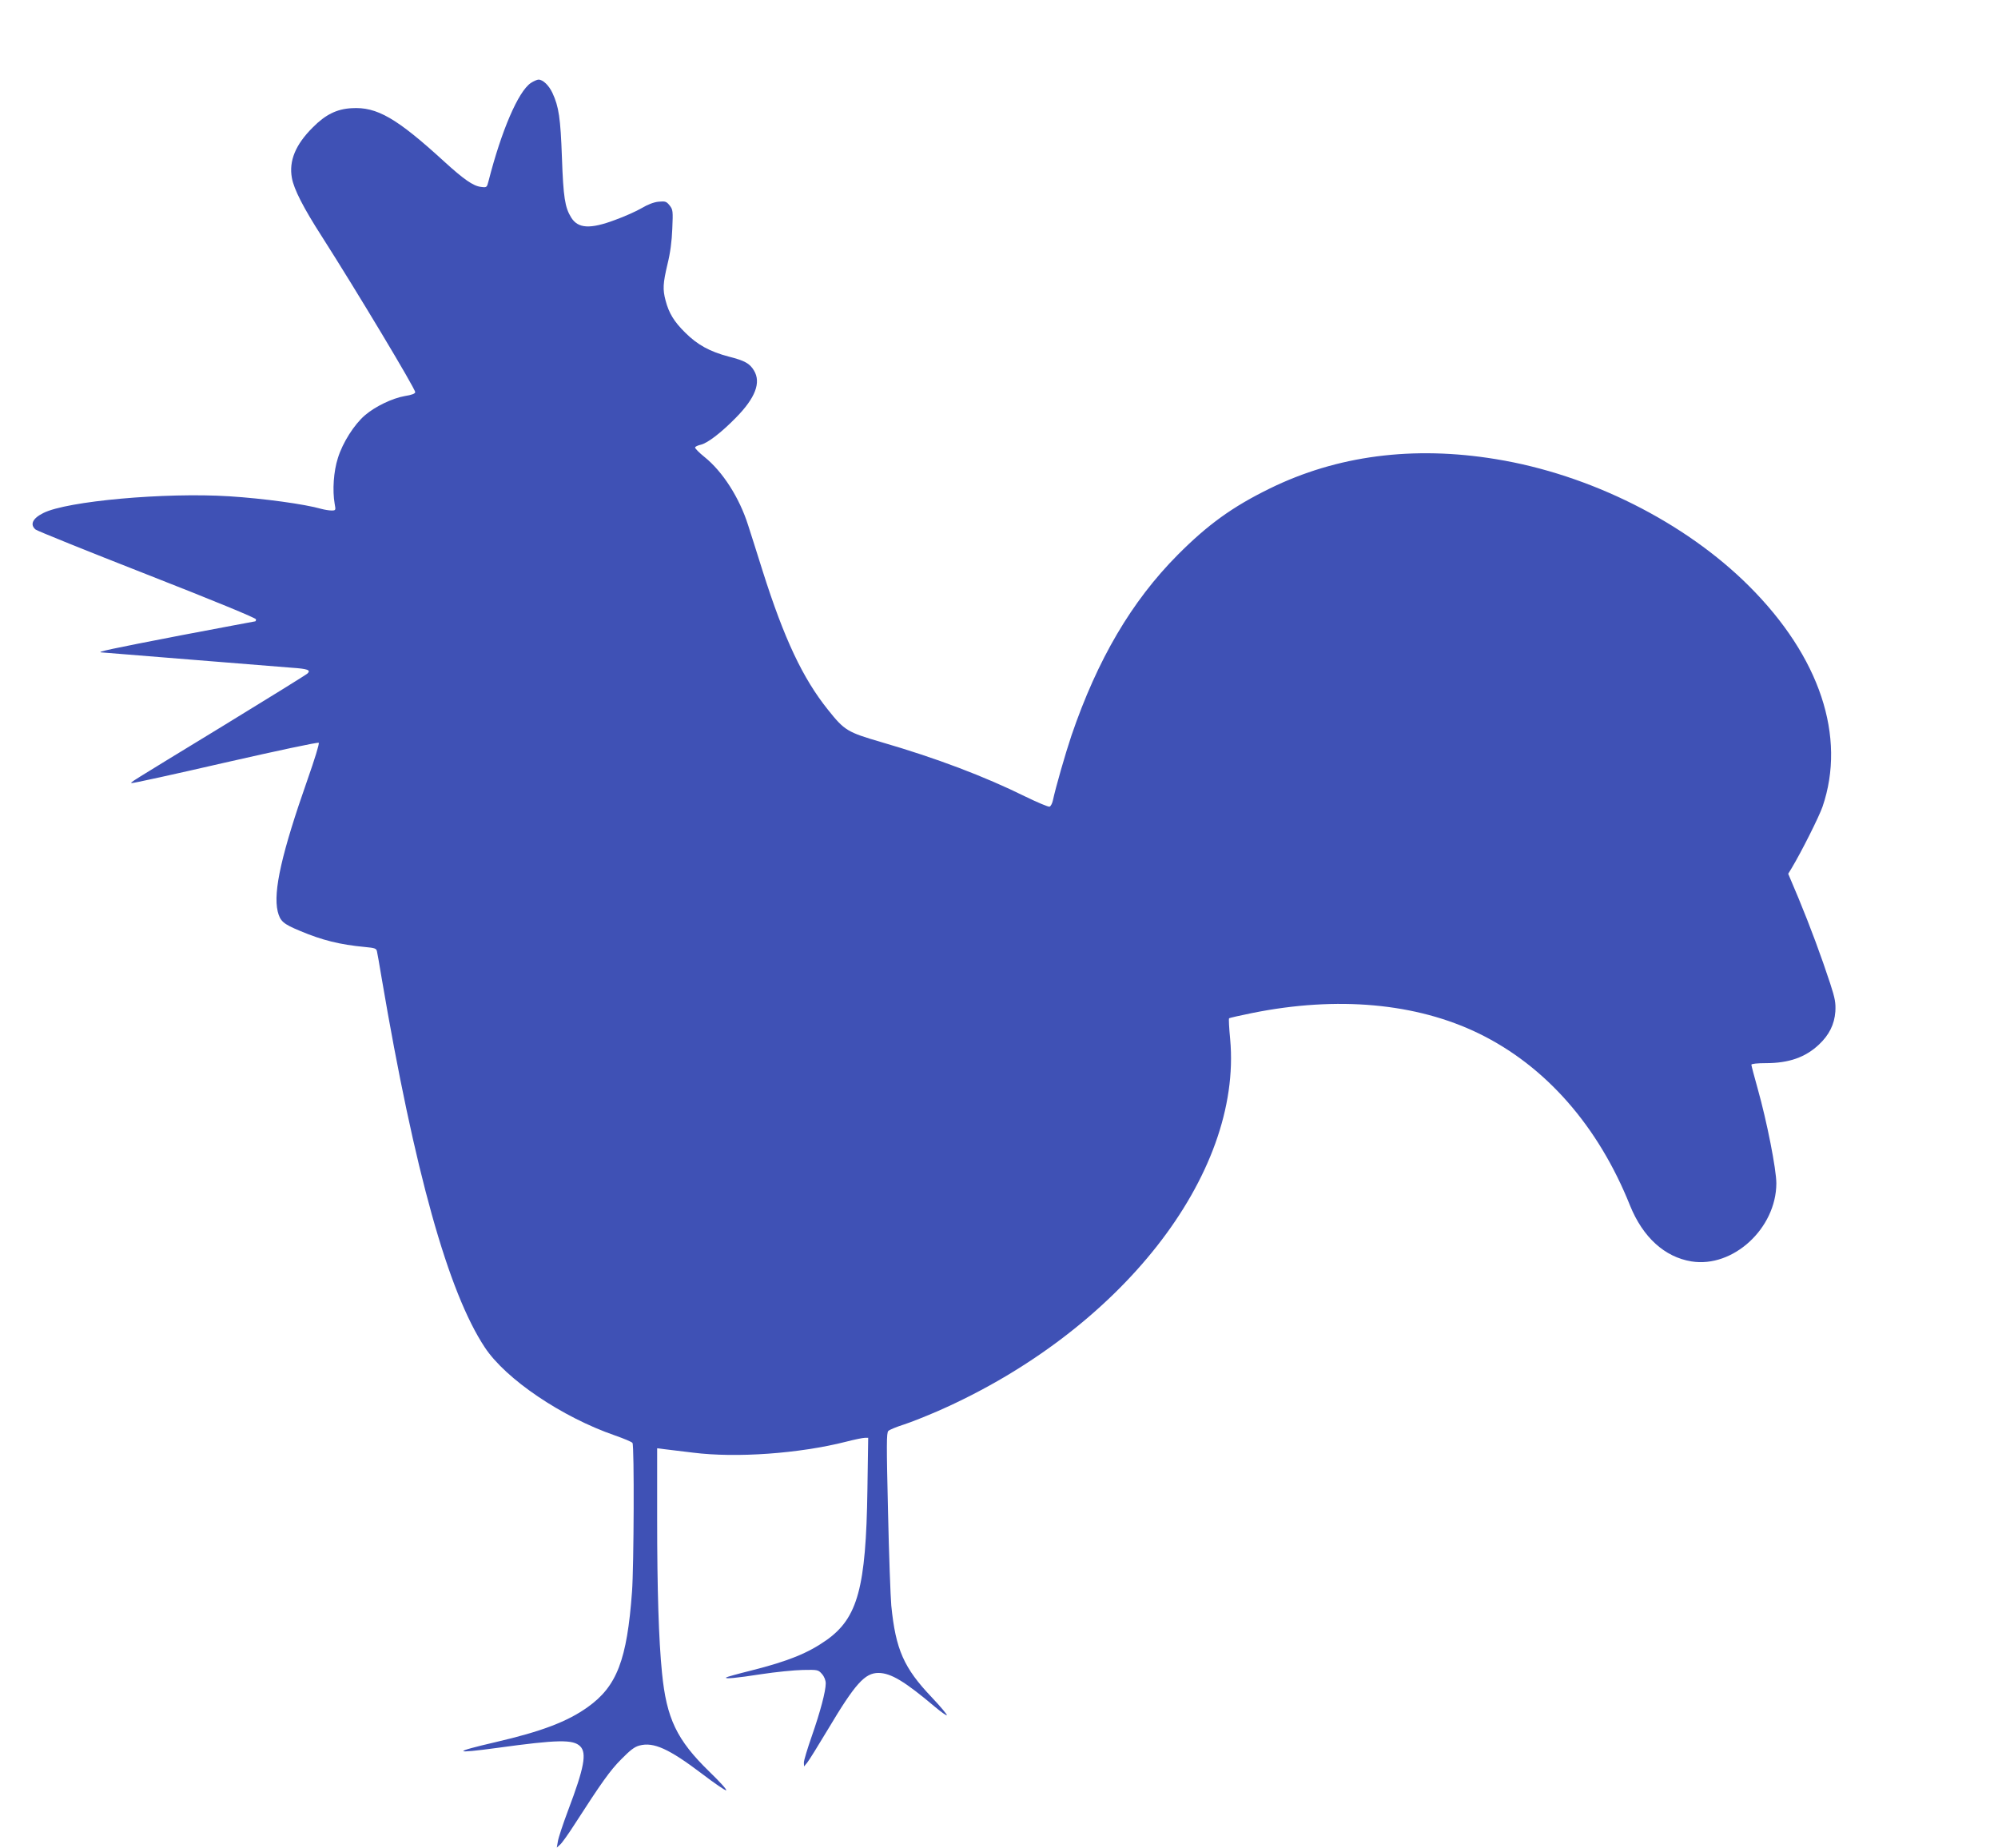 <?xml version="1.0" standalone="no"?>
<!DOCTYPE svg PUBLIC "-//W3C//DTD SVG 20010904//EN"
 "http://www.w3.org/TR/2001/REC-SVG-20010904/DTD/svg10.dtd">
<svg version="1.0" xmlns="http://www.w3.org/2000/svg"
 width="1280pt" height="1184pt" viewBox="0 0 1280 1184"
 preserveAspectRatio="xMidYMid meet">
<g transform="translate(0,1184) scale(0.1,-0.1)"
fill="#3f51b5" stroke="none">
<path d="M3400 11308 c-80 -55 -187 -303 -270 -627 -11 -43 -12 -43 -50 -38
-49 6 -110 49 -234 162 -305 279 -432 352 -593 342 -95 -5 -168 -41 -249 -123
-111 -110 -154 -215 -134 -324 13 -72 73 -190 192 -375 221 -346 598 -974 598
-997 0 -9 -21 -18 -67 -25 -80 -14 -190 -67 -255 -123 -69 -59 -143 -176 -173
-273 -28 -86 -36 -208 -21 -294 8 -42 7 -43 -21 -43 -15 0 -44 5 -63 10 -108
31 -371 67 -591 81 -412 26 -1041 -31 -1191 -107 -69 -34 -88 -74 -50 -106 9
-8 331 -138 714 -288 434 -170 698 -279 698 -287 0 -7 -2 -13 -5 -13 -3 0
-218 -41 -478 -90 -440 -85 -545 -107 -507 -109 8 -1 265 -21 570 -46 305 -25
596 -48 647 -52 104 -7 126 -15 103 -37 -8 -8 -249 -157 -535 -332 -633 -386
-598 -364 -592 -370 3 -3 272 56 598 131 329 75 596 132 601 127 5 -5 -27
-108 -71 -233 -166 -472 -222 -719 -192 -847 16 -63 35 -80 141 -124 144 -61
258 -89 418 -104 63 -6 73 -9 77 -28 3 -11 16 -88 30 -171 211 -1241 426
-2011 661 -2366 134 -203 493 -446 834 -564 57 -20 108 -41 112 -48 12 -18 9
-791 -3 -952 -32 -438 -97 -607 -284 -740 -130 -93 -296 -156 -589 -224 -280
-65 -277 -76 11 -37 385 53 485 55 530 10 43 -43 26 -137 -77 -409 -33 -88
-63 -178 -66 -200 l-7 -40 21 19 c12 10 54 69 93 130 172 267 228 346 299 417
57 58 85 80 117 88 90 24 189 -21 399 -180 80 -61 150 -109 156 -107 7 3 -41
55 -106 118 -211 205 -276 342 -305 635 -21 210 -31 532 -31 984 l0 454 48 -6
c26 -3 108 -13 182 -22 277 -35 681 -6 980 70 54 14 108 25 121 25 l21 0 -5
-333 c-9 -627 -62 -820 -261 -962 -121 -85 -244 -135 -485 -196 -85 -21 -156
-41 -159 -44 -11 -11 64 -4 225 21 92 14 212 26 266 27 97 2 99 1 123 -26 15
-17 24 -41 24 -60 0 -50 -34 -179 -89 -337 -28 -80 -51 -156 -51 -170 l1 -25
20 24 c11 13 71 110 134 215 174 292 236 360 323 360 80 -1 167 -53 365 -220
37 -31 70 -54 73 -51 3 3 -40 55 -97 115 -179 188 -231 306 -259 587 -5 55
-15 326 -21 603 -10 429 -10 505 2 516 8 8 52 26 99 41 47 15 146 55 220 87
1165 512 1950 1511 1871 2381 -7 71 -10 131 -7 134 2 3 69 18 148 34 545 110
1051 64 1452 -131 427 -208 765 -592 969 -1103 82 -202 221 -329 393 -357 266
-43 543 211 544 500 0 90 -61 399 -120 608 -22 78 -40 147 -40 152 0 6 39 10
93 10 147 0 253 37 340 119 65 61 99 129 105 211 3 55 -1 82 -33 180 -56 171
-128 365 -202 544 l-67 159 22 36 c62 103 176 330 198 394 153 448 -17 960
-471 1413 -410 409 -1019 715 -1622 813 -530 87 -1018 23 -1448 -188 -239
-117 -397 -231 -590 -425 -295 -297 -514 -669 -681 -1158 -39 -116 -101 -332
-119 -416 -4 -18 -13 -36 -21 -39 -7 -3 -78 27 -156 65 -261 129 -570 246
-921 348 -219 64 -236 74 -343 208 -161 201 -280 452 -419 891 -36 116 -78
246 -92 290 -56 177 -163 344 -280 438 -35 28 -62 56 -60 61 2 6 18 13 35 17
43 9 131 76 227 174 124 126 162 225 115 302 -27 45 -59 63 -162 89 -121 32
-200 75 -279 154 -70 69 -104 124 -125 205 -19 71 -17 109 12 232 18 72 28
148 31 228 5 114 4 122 -17 149 -21 26 -28 28 -71 24 -31 -3 -69 -18 -108 -41
-34 -20 -110 -54 -171 -76 -160 -60 -237 -55 -281 16 -40 65 -50 129 -59 383
-9 254 -20 327 -61 415 -23 49 -61 85 -89 85 -9 0 -32 -10 -50 -22z"/>
</g>
</svg>
